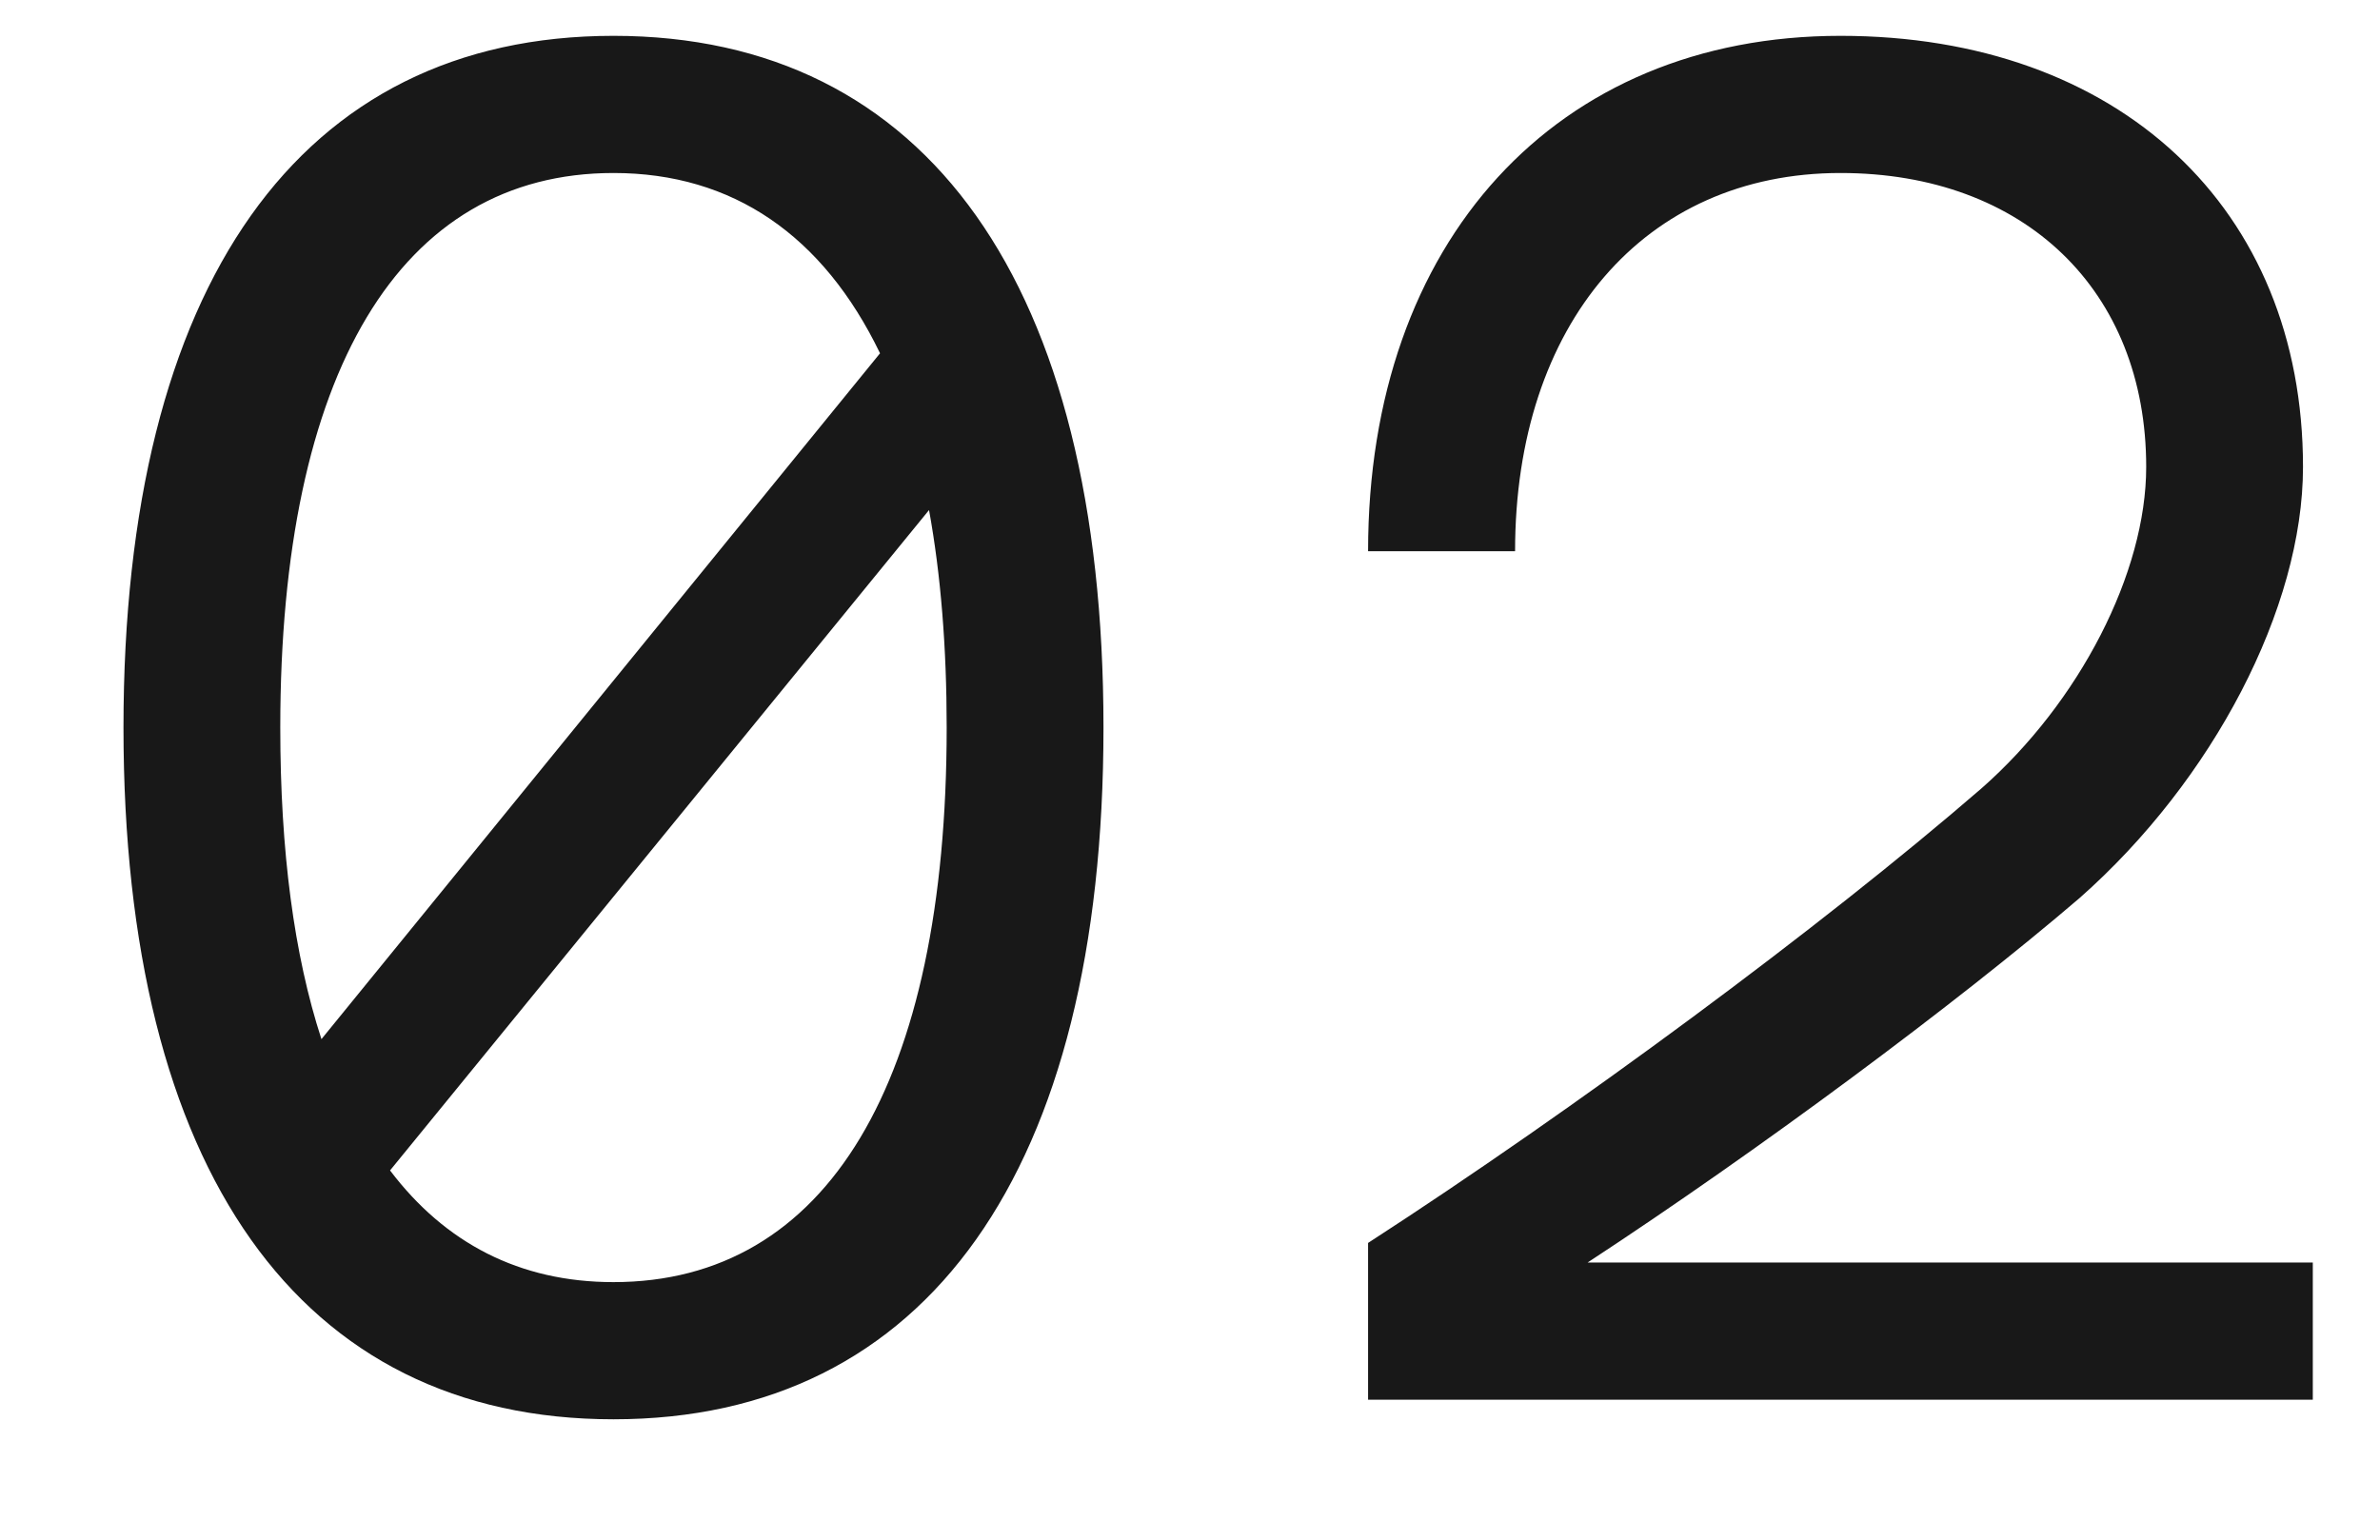 <?xml version="1.0" encoding="UTF-8"?> <svg xmlns="http://www.w3.org/2000/svg" width="17" height="11" viewBox="0 0 17 11" fill="none"><path d="M4.382 0.256C2.142 0.256 0.882 2.034 0.882 5.198C0.882 8.362 2.142 10.14 4.382 10.14C6.622 10.14 7.882 8.362 7.882 5.198C7.882 2.034 6.622 0.256 4.382 0.256ZM4.382 1.236C5.236 1.236 5.88 1.684 6.286 2.524L2.296 7.424C2.1 6.822 2.002 6.08 2.002 5.198C2.002 2.664 2.856 1.236 4.382 1.236ZM4.382 9.16C3.71 9.16 3.178 8.88 2.786 8.362L6.636 3.644C6.72 4.106 6.762 4.624 6.762 5.198C6.762 7.732 5.908 9.16 4.382 9.16ZM9.772 10H16.52V9.02H11.34C12.558 8.222 13.972 7.172 14.854 6.416C15.806 5.576 16.45 4.344 16.45 3.336C16.45 1.488 15.134 0.256 13.146 0.256C11.116 0.256 9.772 1.726 9.772 3.938H10.822C10.822 2.314 11.746 1.236 13.146 1.236C14.462 1.236 15.33 2.076 15.33 3.336C15.33 4.092 14.854 5.016 14.154 5.632C13.006 6.626 11.242 7.928 9.772 8.88V10Z" fill="#181818"></path></svg> 